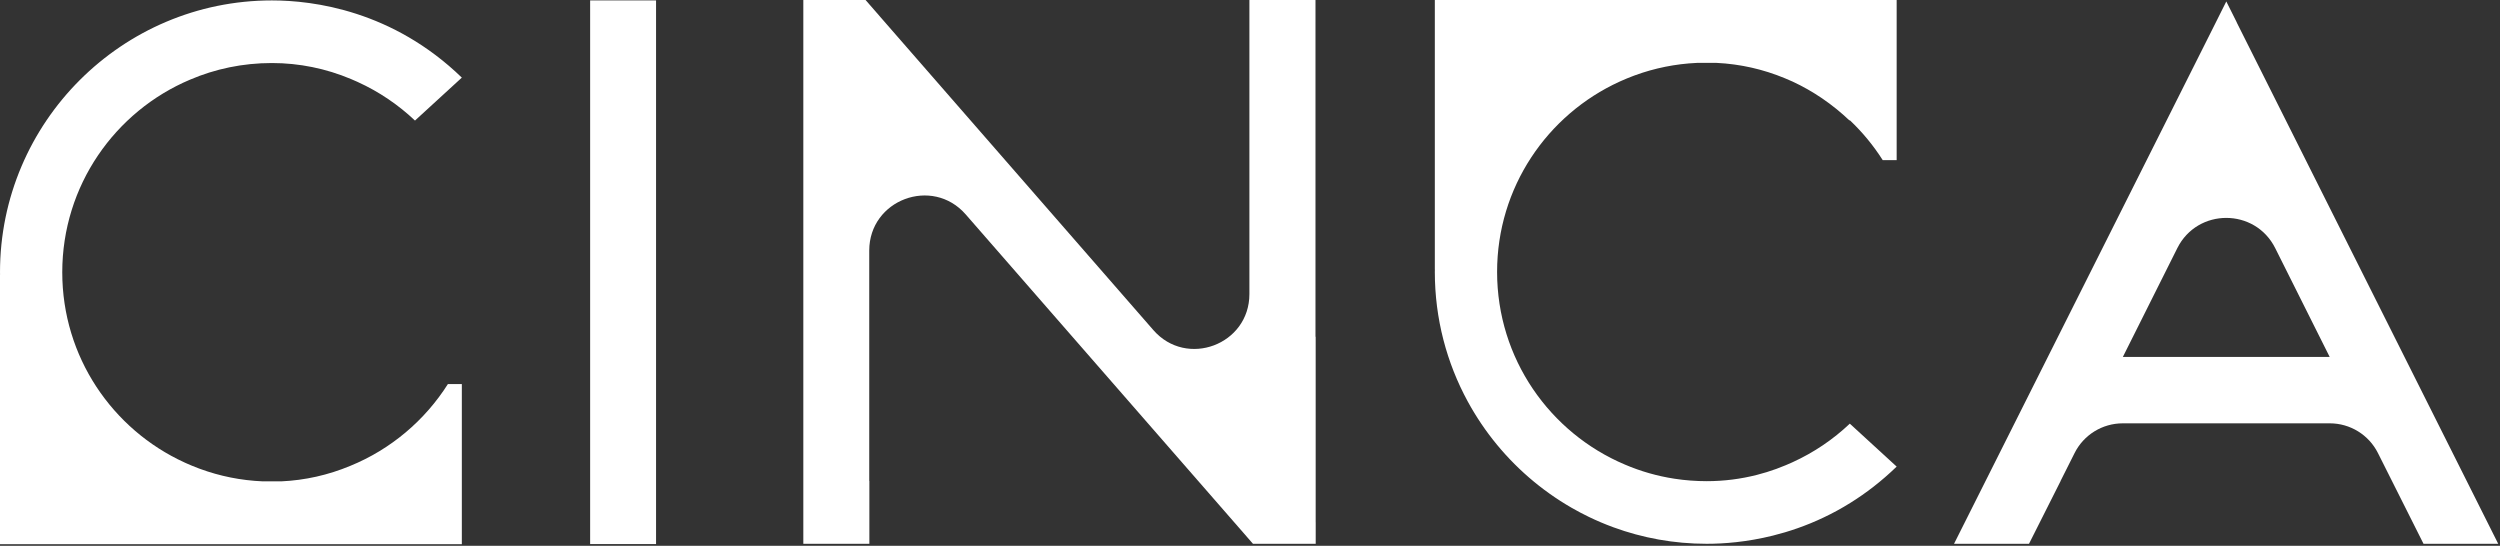 <svg width="852" height="186" viewBox="0 0 852 186" fill="none" xmlns="http://www.w3.org/2000/svg">
<rect x="0" y="0" width="852" height="186" fill="#333333" stroke="none"/>
<g clip-path="url(#clip0_666_11703)">
<path d="M201.119 185.428H223.583V0.145H201.119V185.428Z" fill="white"/>
<path d="M64.767 27.148C73.278 23.5 82.694 21.483 92.66 21.483C102.011 21.483 111.11 23.362 119.571 26.919C120.22 27.188 120.86 27.47 121.499 27.756C121.653 27.826 121.806 27.893 121.959 27.963C129.175 31.253 135.741 35.705 141.425 41.089L157.392 26.453C133.819 3.624 106.867 0.144 92.66 0.144C41.568 0.144 0 41.712 0 92.804C0 93.063 0.015 93.319 0.018 93.577H0V96.748V106.53V164.049V169.846V184.957V185.465H68.174H89.218H127.261H134.841H157.392V171.477V164.049V159.156V130.885H152.659V130.865C144.779 143.308 133.155 153.141 119.359 158.773C111.916 161.877 103.982 163.681 95.816 164.049H89.601C82.069 163.736 74.886 162.253 68.198 159.801C67.978 159.721 67.76 159.637 67.542 159.554C66.841 159.289 66.143 159.018 65.454 158.732C64.795 158.461 64.143 158.177 63.494 157.888C63.302 157.8 63.107 157.714 62.916 157.626C38.321 146.398 21.219 121.606 21.219 92.804C21.219 63.281 39.178 37.953 64.767 27.148Z" fill="white"/>
<path d="M616.252 0.003H488.99V91.89H489.008C489.005 92.148 488.99 92.404 488.99 92.663C488.99 108.629 493.049 123.666 500.19 136.795C500.904 138.107 501.649 139.401 502.424 140.675C508.621 150.864 516.729 159.771 526.246 166.892C528.625 168.672 531.092 170.341 533.64 171.889C534.276 172.277 534.918 172.658 535.565 173.029C537.505 174.147 539.489 175.196 541.514 176.173C544.214 177.476 546.986 178.652 549.824 179.692C559.753 183.335 570.474 185.324 581.65 185.324C587.422 185.324 595.297 184.751 604.193 182.537C605.562 182.197 606.956 181.817 608.369 181.396C611.196 180.552 614.104 179.537 617.06 178.323C617.8 178.018 618.542 177.701 619.286 177.372C620.777 176.712 622.277 176.001 623.784 175.234C624.538 174.849 625.293 174.451 626.049 174.039C627.561 173.213 629.078 172.33 630.596 171.385C635.908 168.077 641.225 164.009 646.382 159.015L630.416 144.379C627.574 147.071 624.512 149.529 621.257 151.727C618.002 153.924 614.557 155.86 610.949 157.504C610.797 157.575 610.642 157.641 610.489 157.712C609.85 157.997 609.21 158.28 608.561 158.548C607.504 158.992 606.436 159.411 605.36 159.803C603.205 160.587 601.016 161.264 598.794 161.83C593.241 163.251 587.496 163.984 581.65 163.984C577.913 163.984 574.253 163.7 570.689 163.153C564.749 162.242 559.077 160.6 553.757 158.32C528.168 147.515 510.209 122.187 510.209 92.664C510.209 63.862 527.312 39.071 551.906 27.841C552.098 27.753 552.292 27.668 552.485 27.58C553.133 27.291 553.785 27.007 554.444 26.736C555.133 26.449 555.83 26.179 556.532 25.913C556.75 25.832 556.968 25.747 557.188 25.668C558.018 25.363 558.857 25.073 559.702 24.799C560.217 24.632 560.741 24.481 561.262 24.325C561.593 24.227 561.918 24.12 562.25 24.025C562.981 23.82 563.72 23.629 564.461 23.447C564.586 23.415 564.71 23.379 564.837 23.348C565.696 23.14 566.562 22.948 567.436 22.772C567.444 22.769 567.452 22.768 567.46 22.765C570.977 22.056 574.597 21.605 578.301 21.436C578.396 21.432 578.488 21.423 578.581 21.42C578.589 21.419 578.598 21.42 578.605 21.419H584.782C584.794 21.42 584.806 21.42 584.818 21.42C585.469 21.449 586.117 21.503 586.765 21.551C587.178 21.58 587.593 21.603 588.005 21.64C588.66 21.7 589.312 21.781 589.964 21.859C590.353 21.905 590.744 21.947 591.132 22.001C591.82 22.096 592.504 22.208 593.186 22.323C593.521 22.379 593.857 22.433 594.19 22.493C594.921 22.628 595.649 22.777 596.374 22.935C596.641 22.993 596.908 23.051 597.173 23.111C597.956 23.292 598.736 23.484 599.51 23.691C599.694 23.74 599.877 23.791 600.06 23.84C600.908 24.075 601.752 24.32 602.589 24.587C602.666 24.611 602.742 24.636 602.818 24.661C604.689 25.261 606.534 25.939 608.349 26.696C609.19 27.039 610.024 27.399 610.849 27.773C617.896 31.037 624.46 35.497 630.3 41.055L630.405 40.957C634.689 45.017 638.477 49.593 641.649 54.603V54.583H646.382V26.312V21.419V13.992V0.003H623.832H616.252Z" fill="white"/>
<path d="M448.381 114.769H448.317V7.505L448.319 7.501V0.003H448.317H448.313H425.8H425.796V7.505V19.971V100.222C425.796 117.474 404.397 125.492 393.059 112.489L299.819 5.555L299.825 5.553L294.985 0.003H273.773V1.327V163.908V184V185.324H296.28V163.908H296.237V85.407C296.237 68.077 317.731 60.021 329.121 73.081L424.756 182.732V182.739L427.011 185.324H448.393V184V181.322V178.013L448.381 177.995V114.769Z" fill="white"/>
<path d="M758.711 121.644L723.466 121.648L742.028 84.567C748.907 70.827 768.516 70.827 775.395 84.567L793.958 121.648L758.711 121.644ZM762.276 7.653L762.303 7.651L758.719 0.493L754.958 8.025L665.938 185.316L665.934 185.324H691.484H691.486L691.496 185.301L702.272 163.908H702.243L707.023 154.395C710.139 148.189 716.49 144.272 723.434 144.272H758.711H793.99C800.934 144.272 807.284 148.189 810.4 154.395L825.934 185.324H851.39L762.276 7.653Z" fill="white"/>
</g>
<defs>
<clipPath id="clip0_666_11703">
<rect width="851.387" height="185.467" fill="white"/>
</clipPath>
</defs>
</svg>
